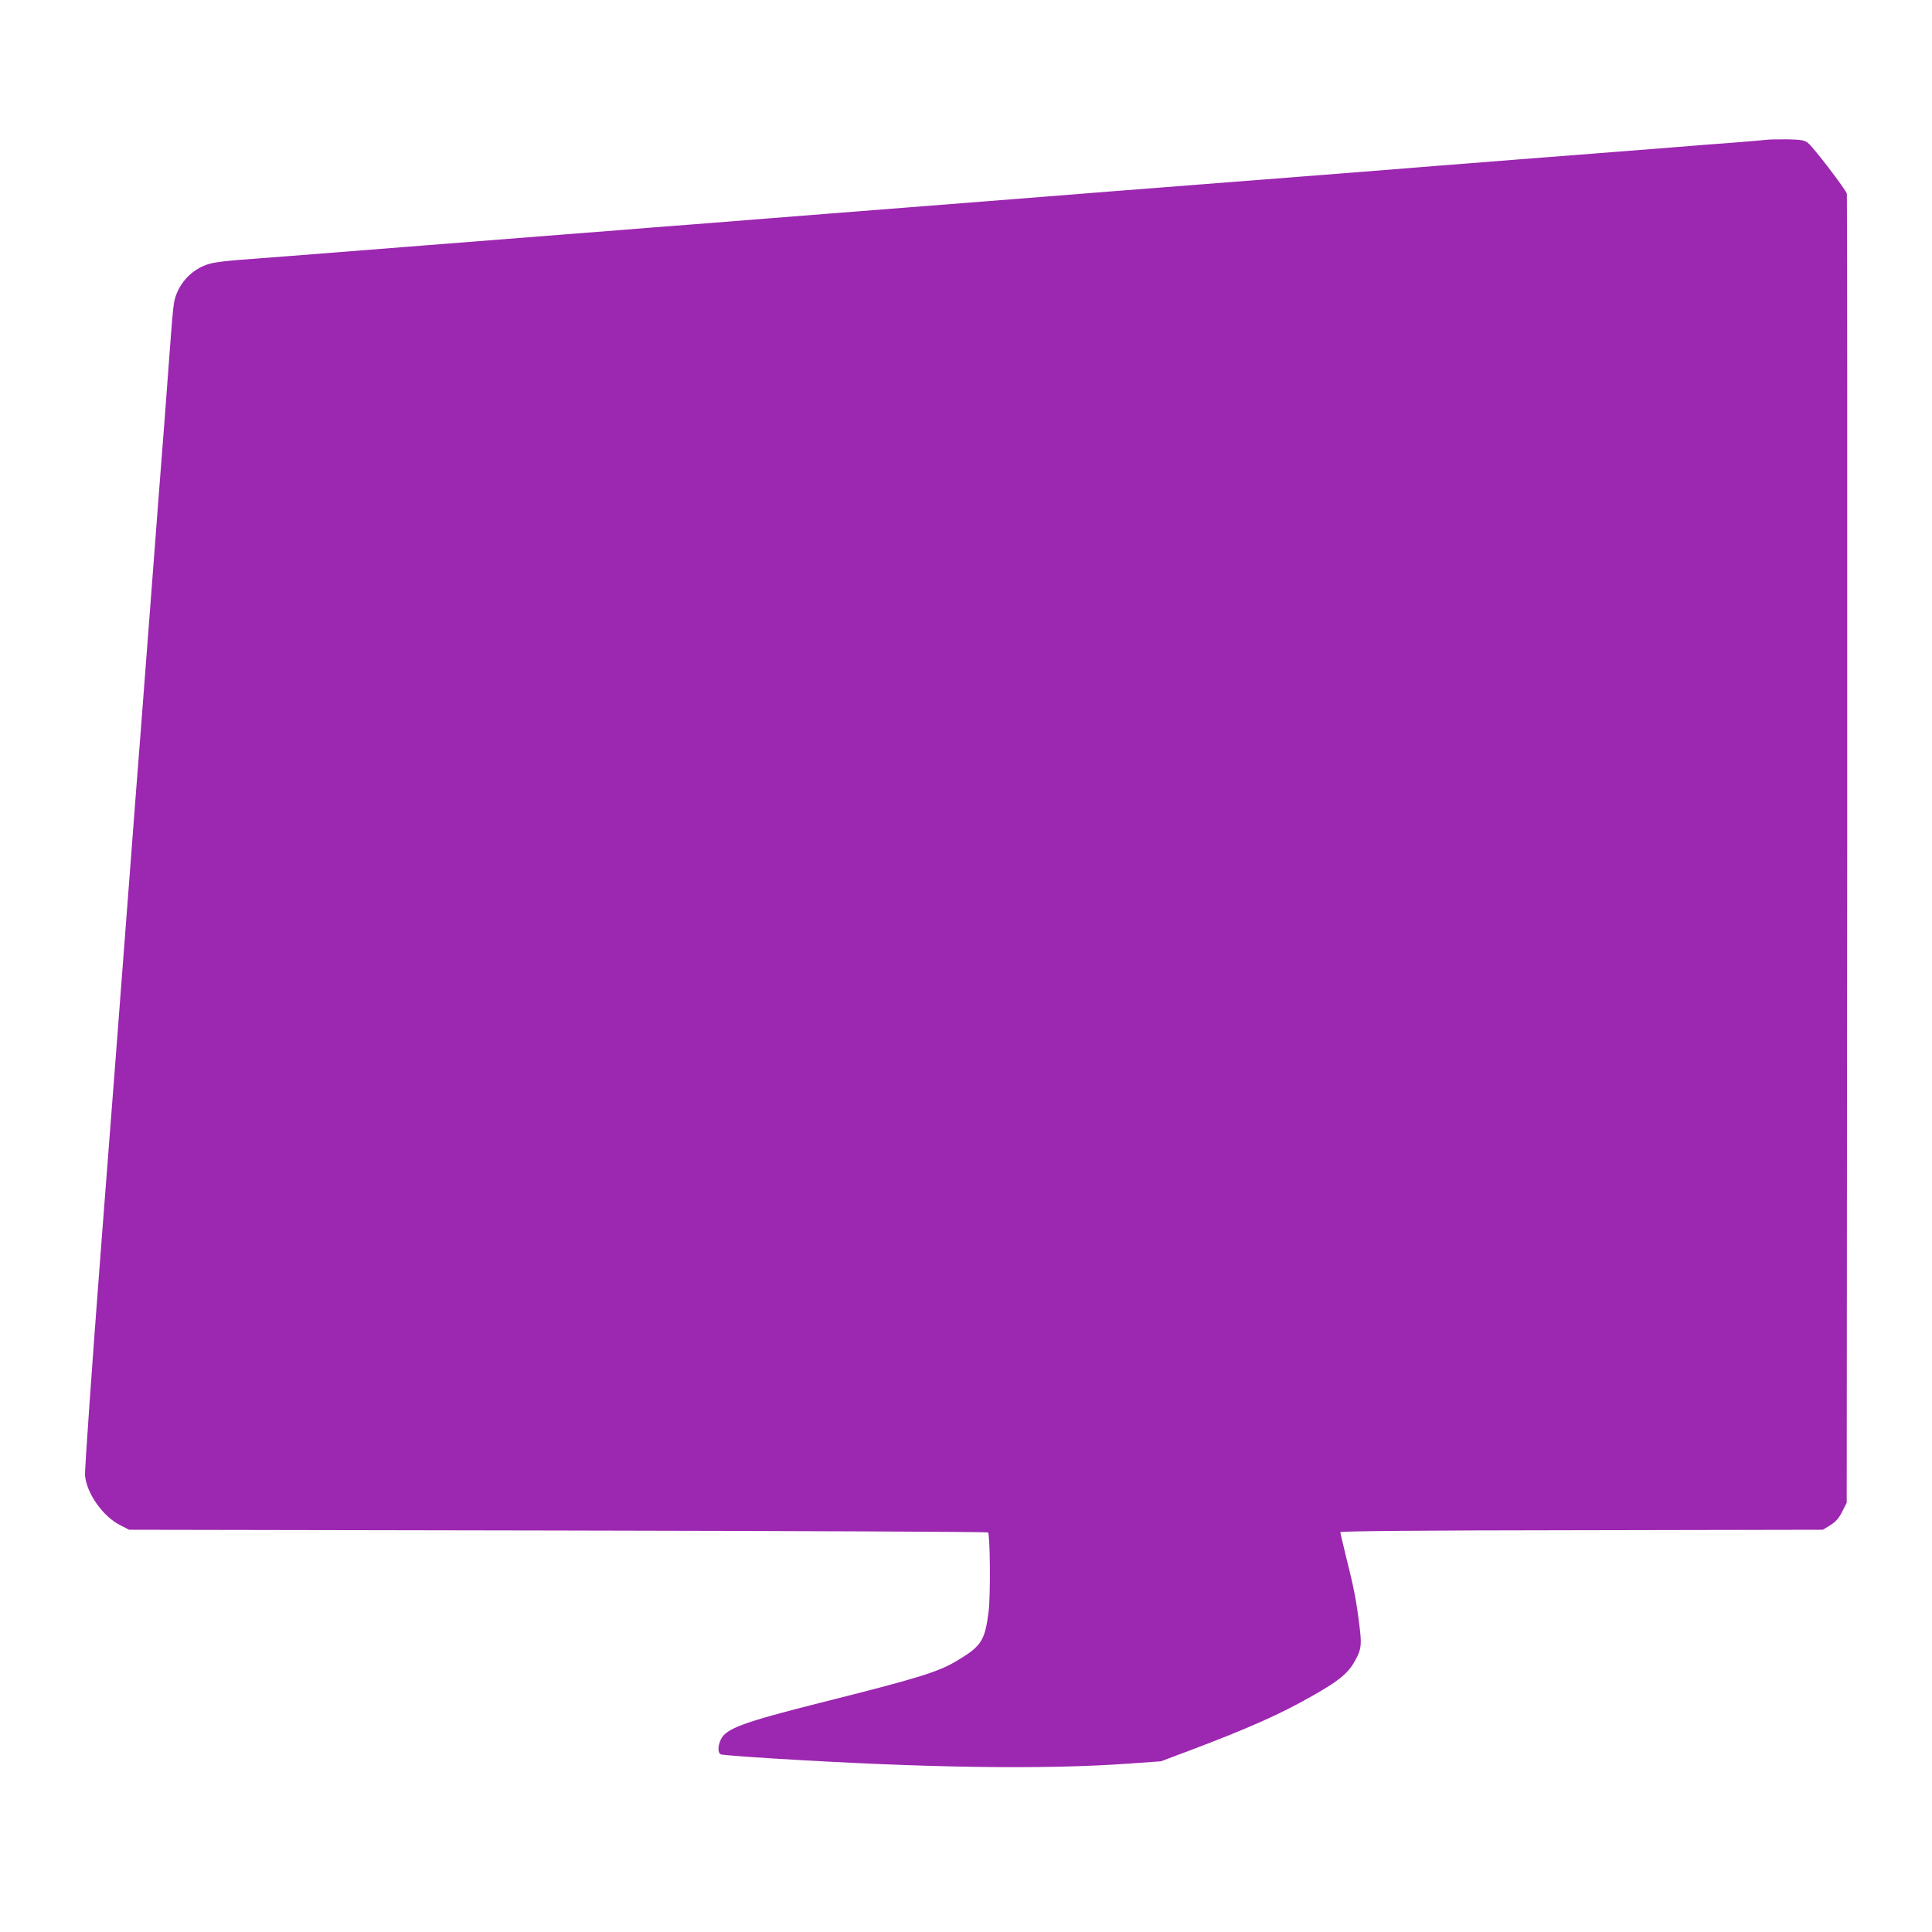 <?xml version="1.0" standalone="no"?>
<!DOCTYPE svg PUBLIC "-//W3C//DTD SVG 20010904//EN"
 "http://www.w3.org/TR/2001/REC-SVG-20010904/DTD/svg10.dtd">
<svg version="1.0" xmlns="http://www.w3.org/2000/svg"
 width="1280pt" height="1280pt" viewBox="0 0 1280 1280"
 preserveAspectRatio="xMidYMid meet">
<g transform="translate(0,1280) scale(0.1,-0.1)"
fill="#9c27b0" stroke="none">
<path d="M11705 11874 c-11 -2 -110 -10 -220 -19 -110 -8 -283 -21 -385 -30
-102 -8 -331 -26 -510 -40 -179 -14 -410 -32 -515 -40 -104 -8 -275 -22 -380
-30 -104 -8 -246 -19 -315 -25 -69 -5 -296 -23 -505 -40 -763 -59 -1053 -82
-1475 -115 -173 -14 -400 -32 -505 -40 -104 -8 -275 -22 -380 -30 -104 -8
-334 -26 -510 -40 -176 -14 -405 -32 -510 -40 -104 -8 -275 -22 -380 -30 -104
-8 -332 -26 -505 -40 -173 -13 -403 -31 -510 -40 -107 -8 -280 -22 -385 -30
-245 -19 -503 -40 -890 -70 -377 -30 -638 -50 -890 -70 -104 -8 -257 -20 -340
-26 -82 -6 -174 -17 -204 -26 -101 -27 -184 -104 -222 -202 -21 -56 -20 -47
-59 -571 -16 -217 -34 -453 -40 -525 -6 -71 -37 -483 -70 -915 -33 -432 -64
-843 -70 -915 -6 -71 -42 -539 -80 -1040 -38 -500 -119 -1560 -181 -2355 -61
-795 -108 -1471 -106 -1504 11 -120 118 -273 234 -331 l58 -30 2842 -5 c1563
-3 2845 -8 2849 -13 14 -13 17 -420 4 -522 -24 -193 -47 -230 -205 -325 -127
-77 -256 -117 -901 -279 -520 -131 -634 -173 -668 -245 -22 -46 -21 -93 2
-100 9 -3 161 -15 337 -26 1015 -63 1800 -75 2368 -34 l209 15 186 70 c400
151 603 242 816 363 189 107 245 156 293 251 33 64 35 96 18 227 -19 154 -36
242 -86 440 -21 86 -39 162 -39 167 0 7 510 12 1598 13 l1599 3 49 30 c37 24
56 44 79 90 l30 59 3 4325 c1 2379 0 4335 -2 4347 -7 28 -224 312 -259 338
-25 18 -44 21 -140 23 -62 0 -121 -1 -132 -3z"/>
</g>
</svg>
